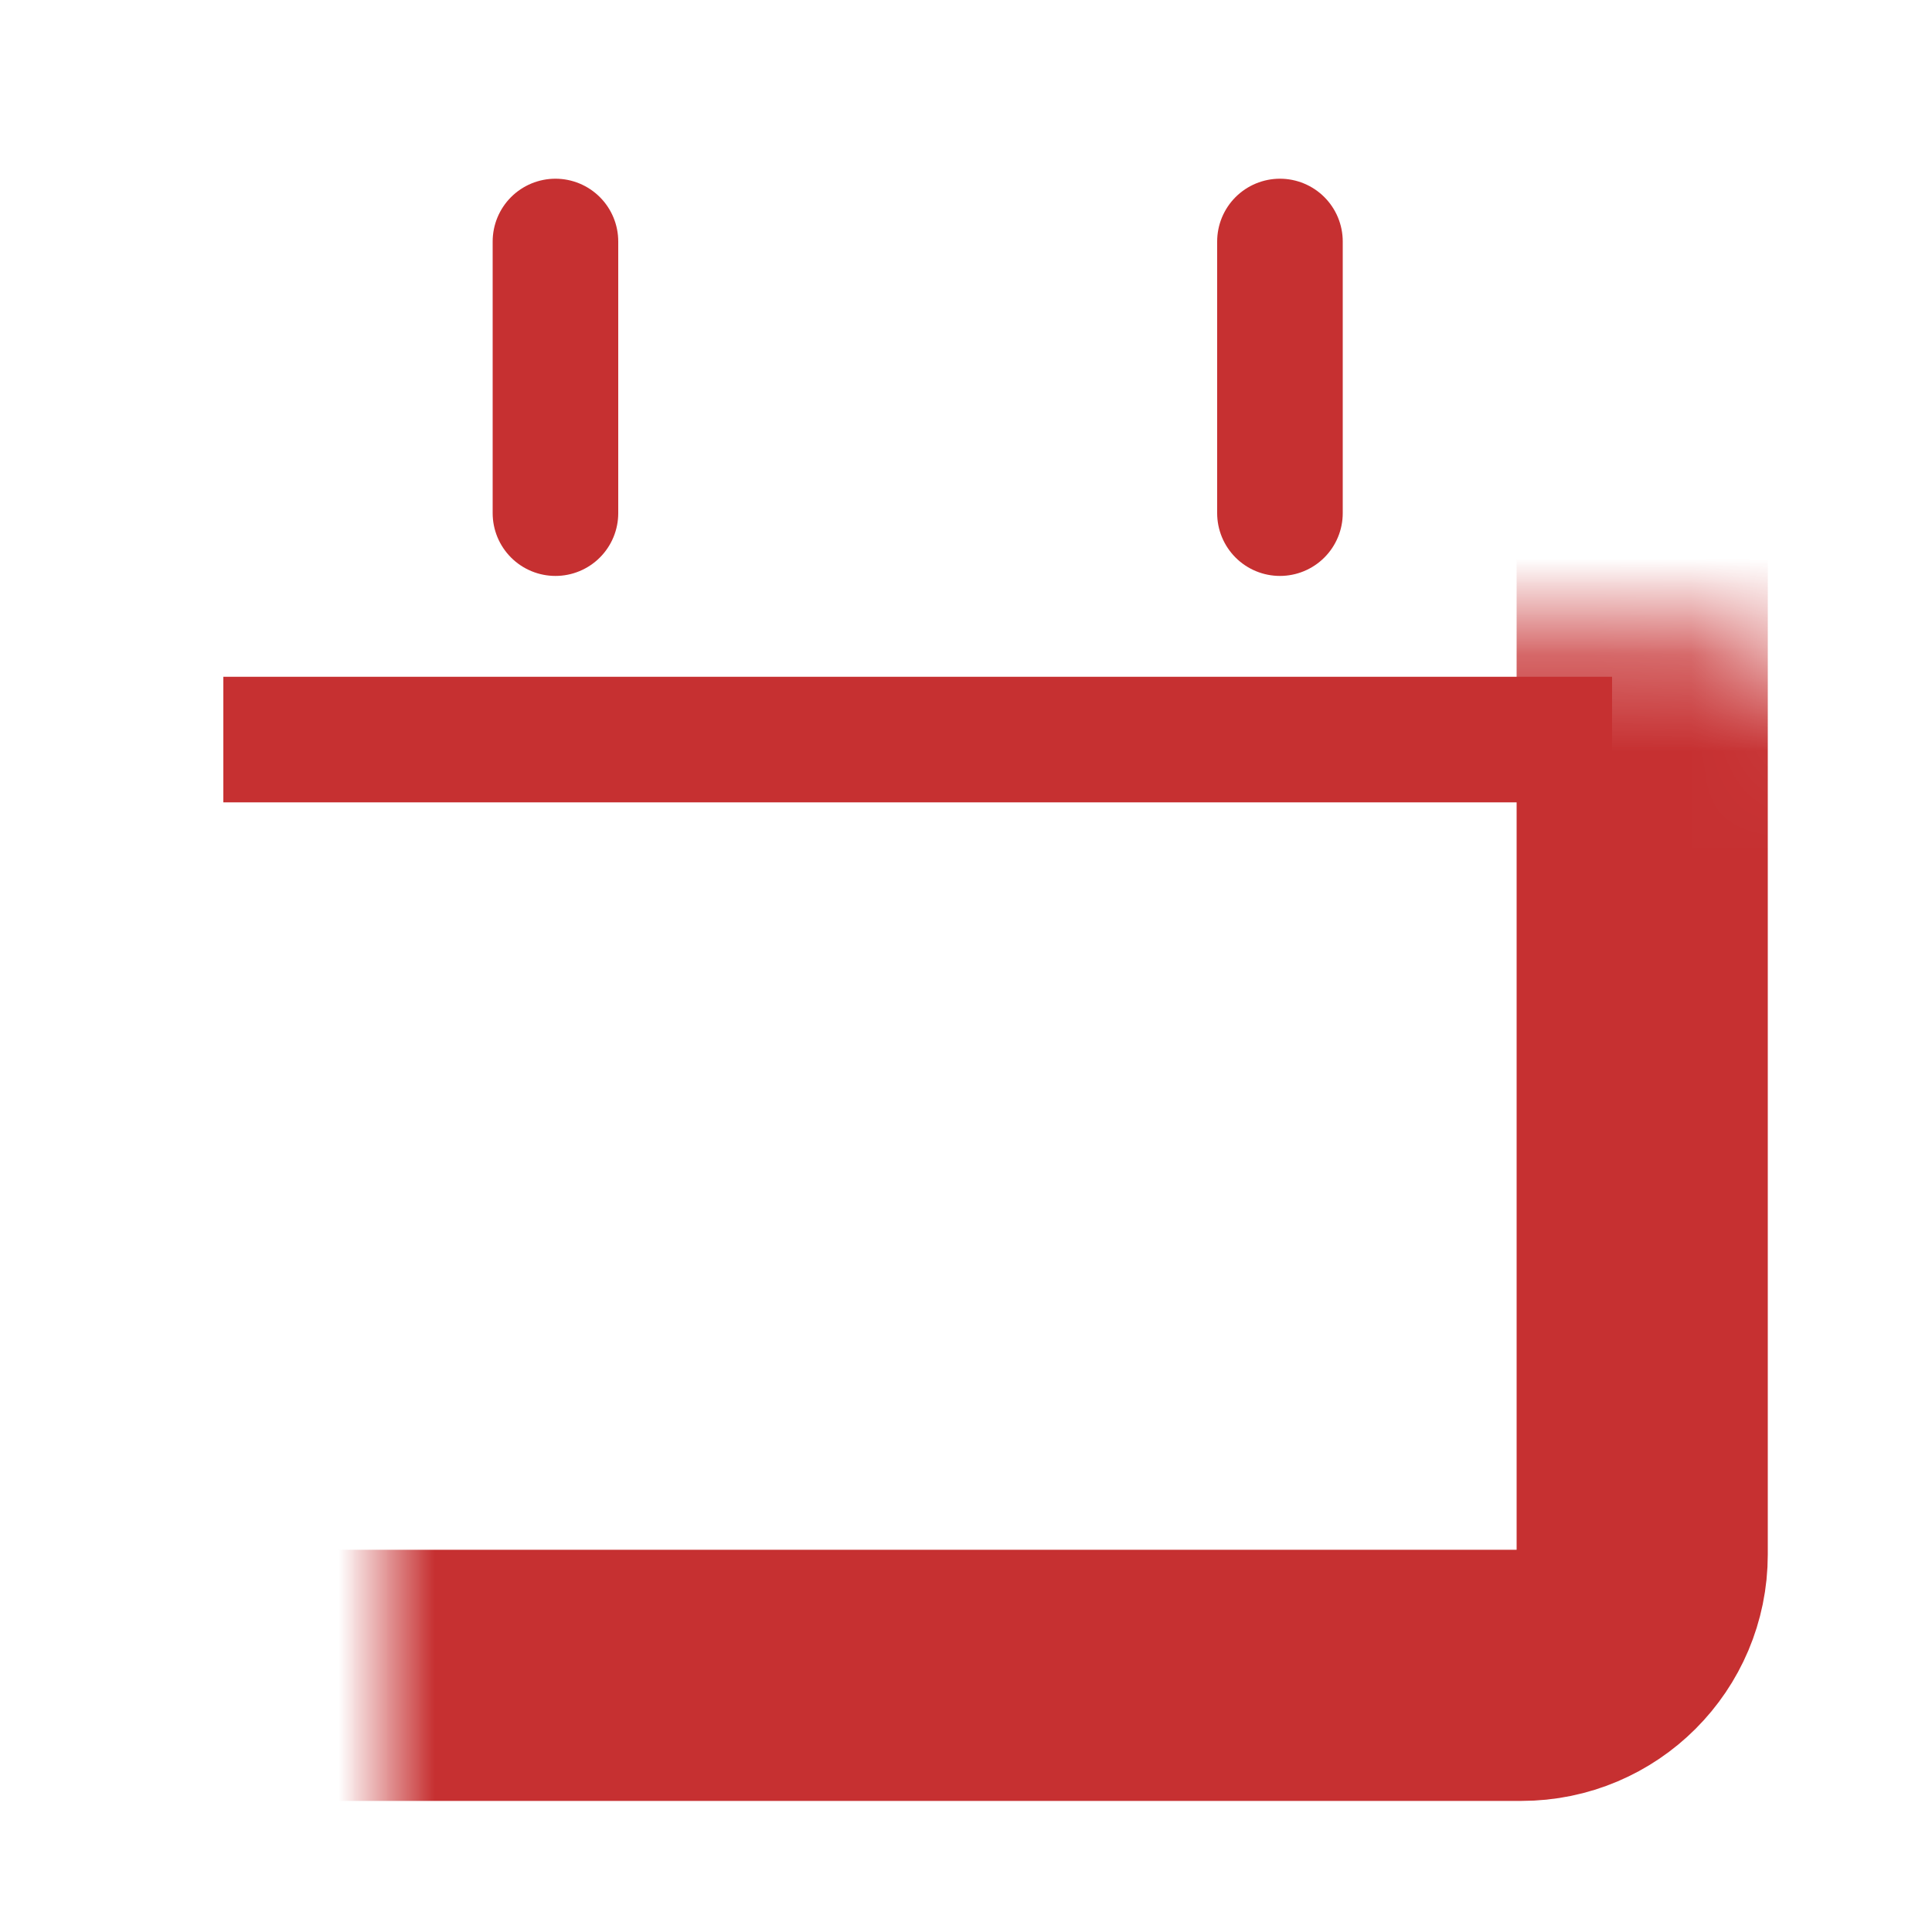 <svg xmlns="http://www.w3.org/2000/svg" width="20" height="20" viewBox="0 0 20 20" fill="none"><mask id="path-1-inside-1_27769_3160" fill="white"><rect x="2" y="3.281" width="15" height="14.062" rx="1.25"></rect></mask><rect x="2" y="3.281" width="15" height="14.062" rx="1.25" stroke="#C63031" stroke-width="2.6" mask="url(#path-1-inside-1_27769_3160)"></rect><path d="M2.312 7.656H16.688" stroke="#C63031" stroke-width="1.3"></path><path d="M5.75 5.312V2.5" stroke="#C63031" stroke-width="1.3" stroke-linecap="round"></path><path d="M13.25 5.312V2.5" stroke="#C63031" stroke-width="1.3" stroke-linecap="round"></path></svg>